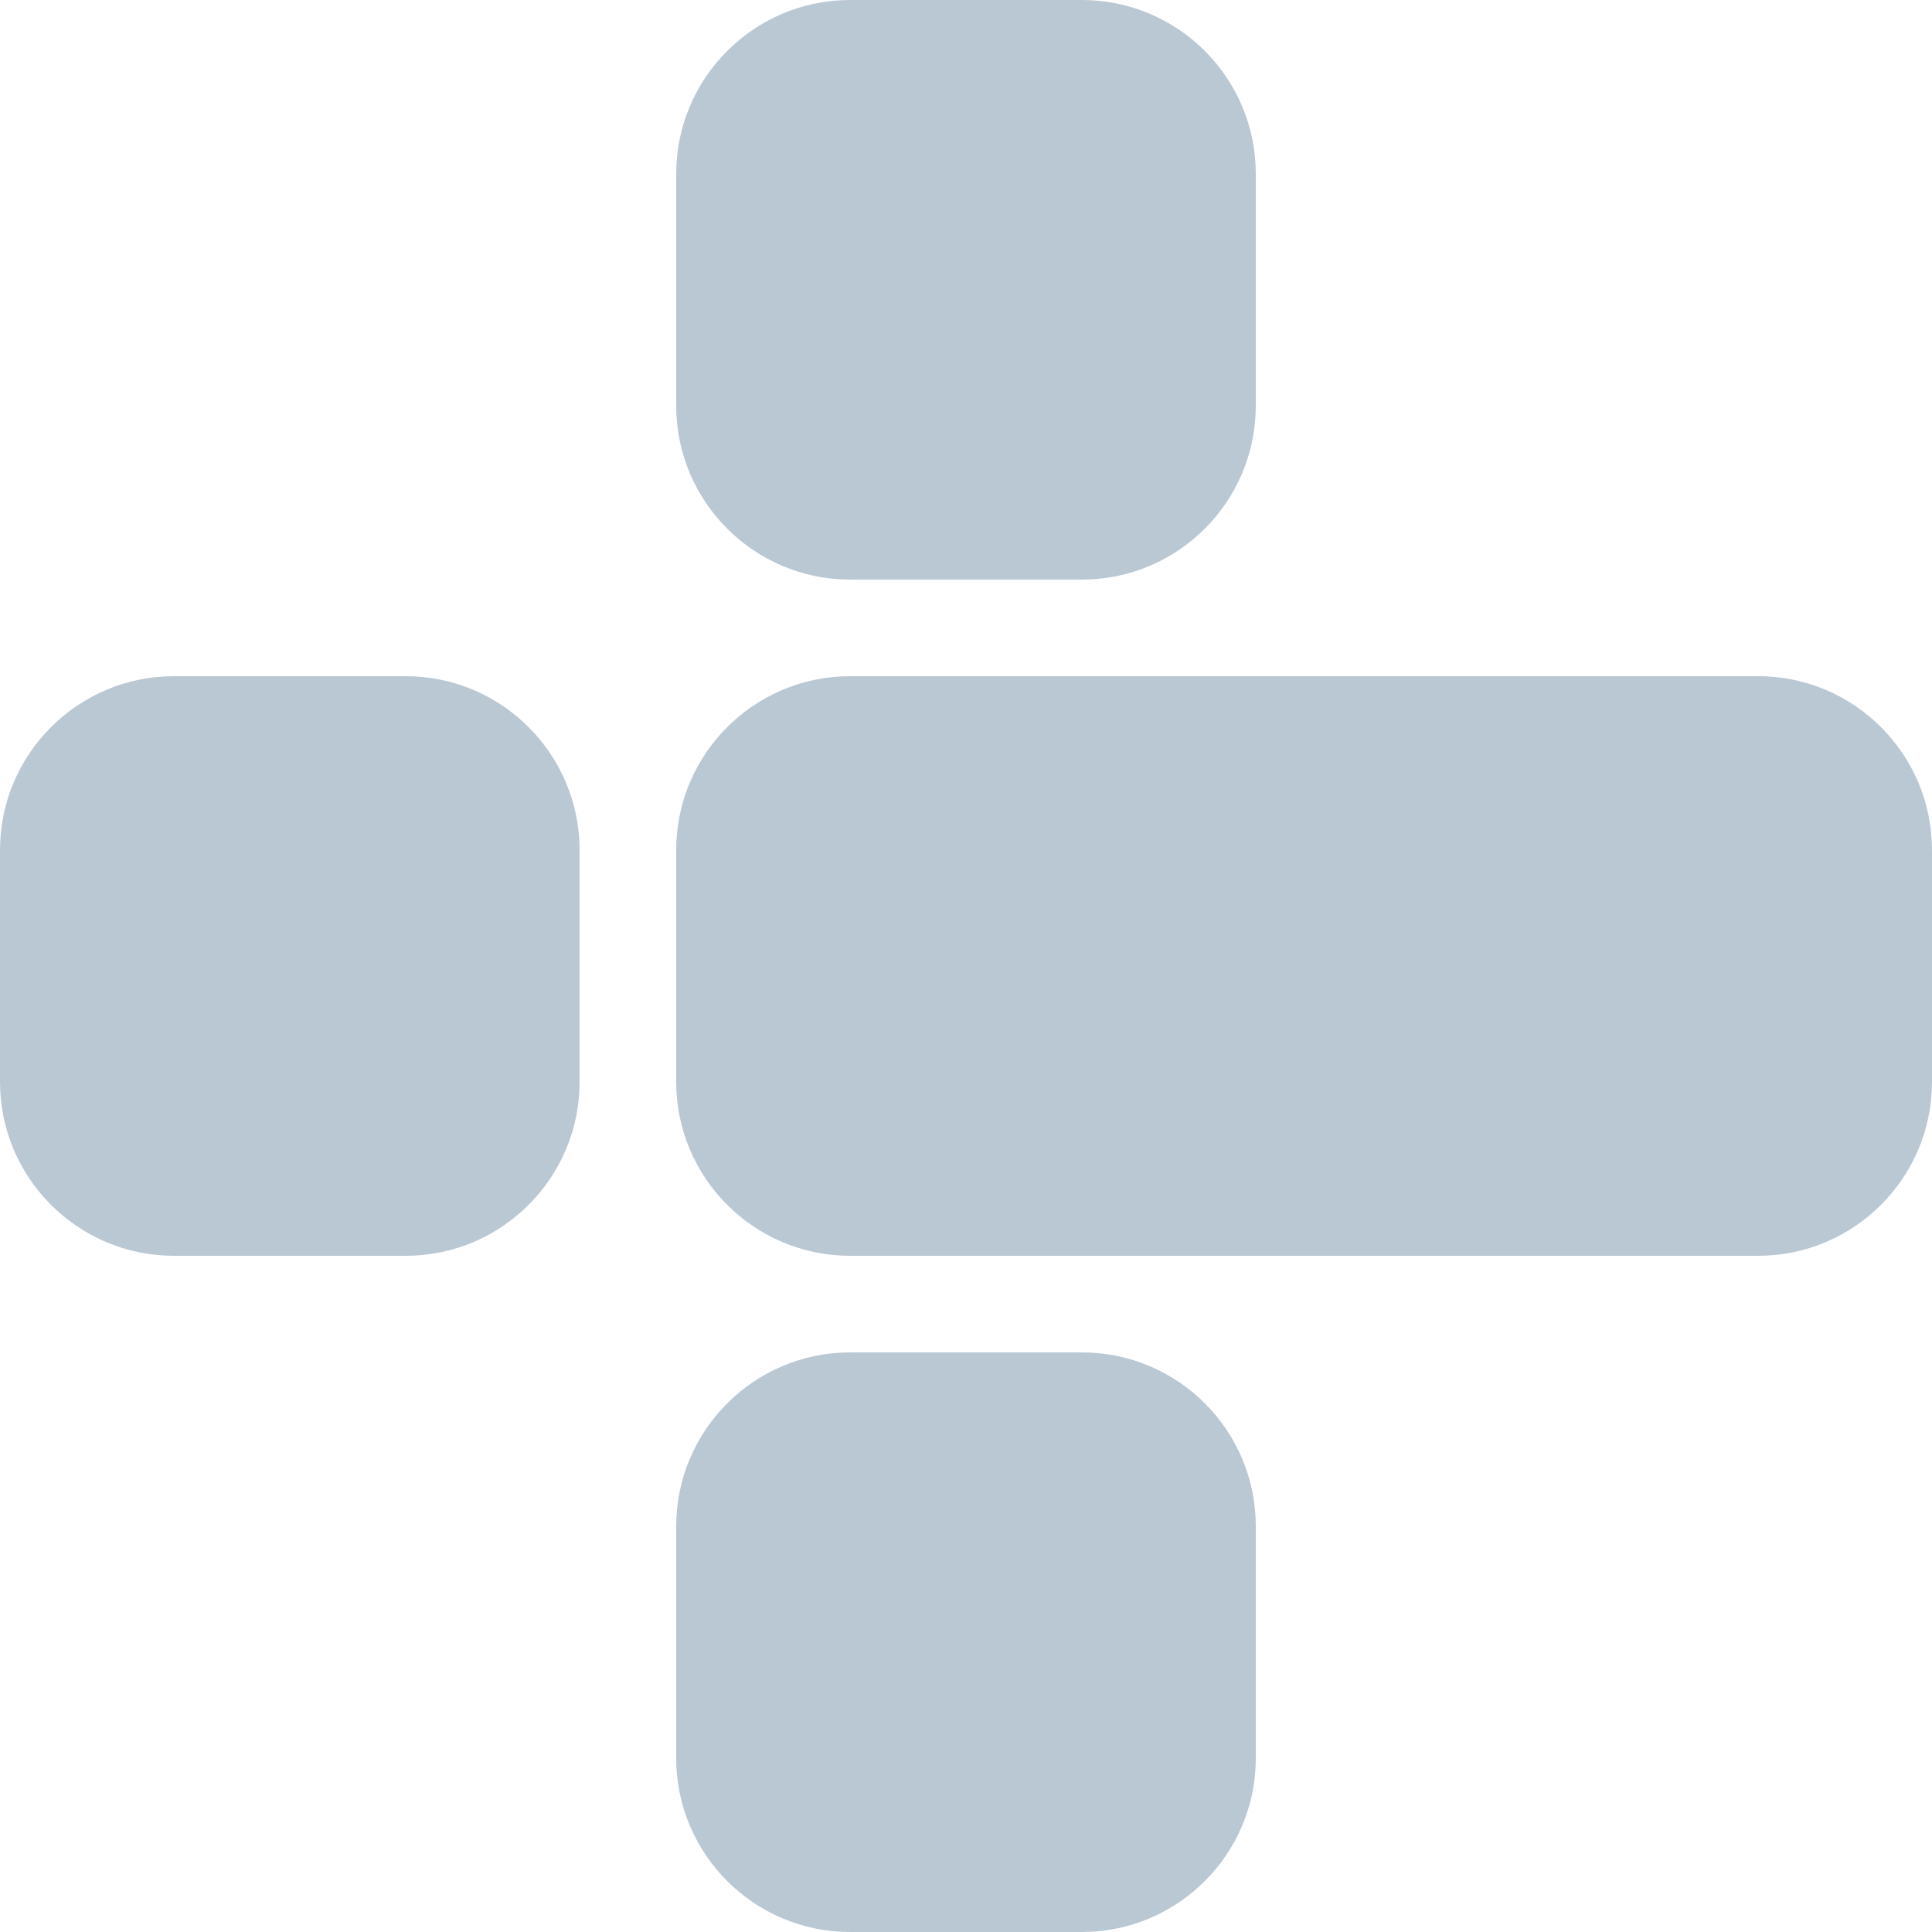 <?xml version="1.0" encoding="UTF-8" standalone="no"?><!DOCTYPE svg PUBLIC "-//W3C//DTD SVG 1.1//EN" "http://www.w3.org/Graphics/SVG/1.1/DTD/svg11.dtd"><svg width="20px" height="20px" version="1.1" xmlns="http://www.w3.org/2000/svg" xmlns:xlink="http://www.w3.org/1999/xlink" xml:space="preserve" xmlns:serif="http://www.serif.com/" style="fill-rule:evenodd;clip-rule:evenodd;stroke-linejoin:round;stroke-miterlimit:2;"><g id="Logo"><g><g><g id="MED"><path d="M20,8.8c-0,-0.993 -0.807,-1.8 -1.8,-1.8l-9.4,-0c-0.993,-0 -1.8,0.807 -1.8,1.8l0,2.4c0,0.993 0.807,1.8 1.8,1.8l9.4,-0c0.993,-0 1.8,-0.807 1.8,-1.8l-0,-2.4Z" style="fill:#bac8d4;"/></g></g><g><g id="_1" serif:id="1"><path d="M13,15.8c0,-0.993 -0.806,-1.8 -1.8,-1.8l-2.4,-0c-0.993,-0 -1.8,0.807 -1.8,1.8l0,2.4c0,0.993 0.807,1.8 1.8,1.8l2.4,-0c0.994,-0 1.8,-0.807 1.8,-1.8l0,-2.4Z" style="fill:#bac8d4;"/></g></g><g><g id="_2" serif:id="2"><path d="M6,8.8c-0,-0.993 -0.807,-1.8 -1.8,-1.8l-2.4,-0c-0.993,-0 -1.8,0.807 -1.8,1.8l-0,2.4c-0,0.993 0.807,1.8 1.8,1.8l2.4,-0c0.993,-0 1.8,-0.807 1.8,-1.8l-0,-2.4Z" style="fill:#bac8d4;"/></g></g><g><g id="_3" serif:id="3"><path d="M13,1.8c0,-0.993 -0.806,-1.8 -1.8,-1.8l-2.4,-0c-0.993,-0 -1.8,0.807 -1.8,1.8l0,2.4c0,0.993 0.807,1.8 1.8,1.8l2.4,-0c0.994,-0 1.8,-0.807 1.8,-1.8l0,-2.4Z" style="fill:#bac8d4;"/></g></g></g></g></svg>